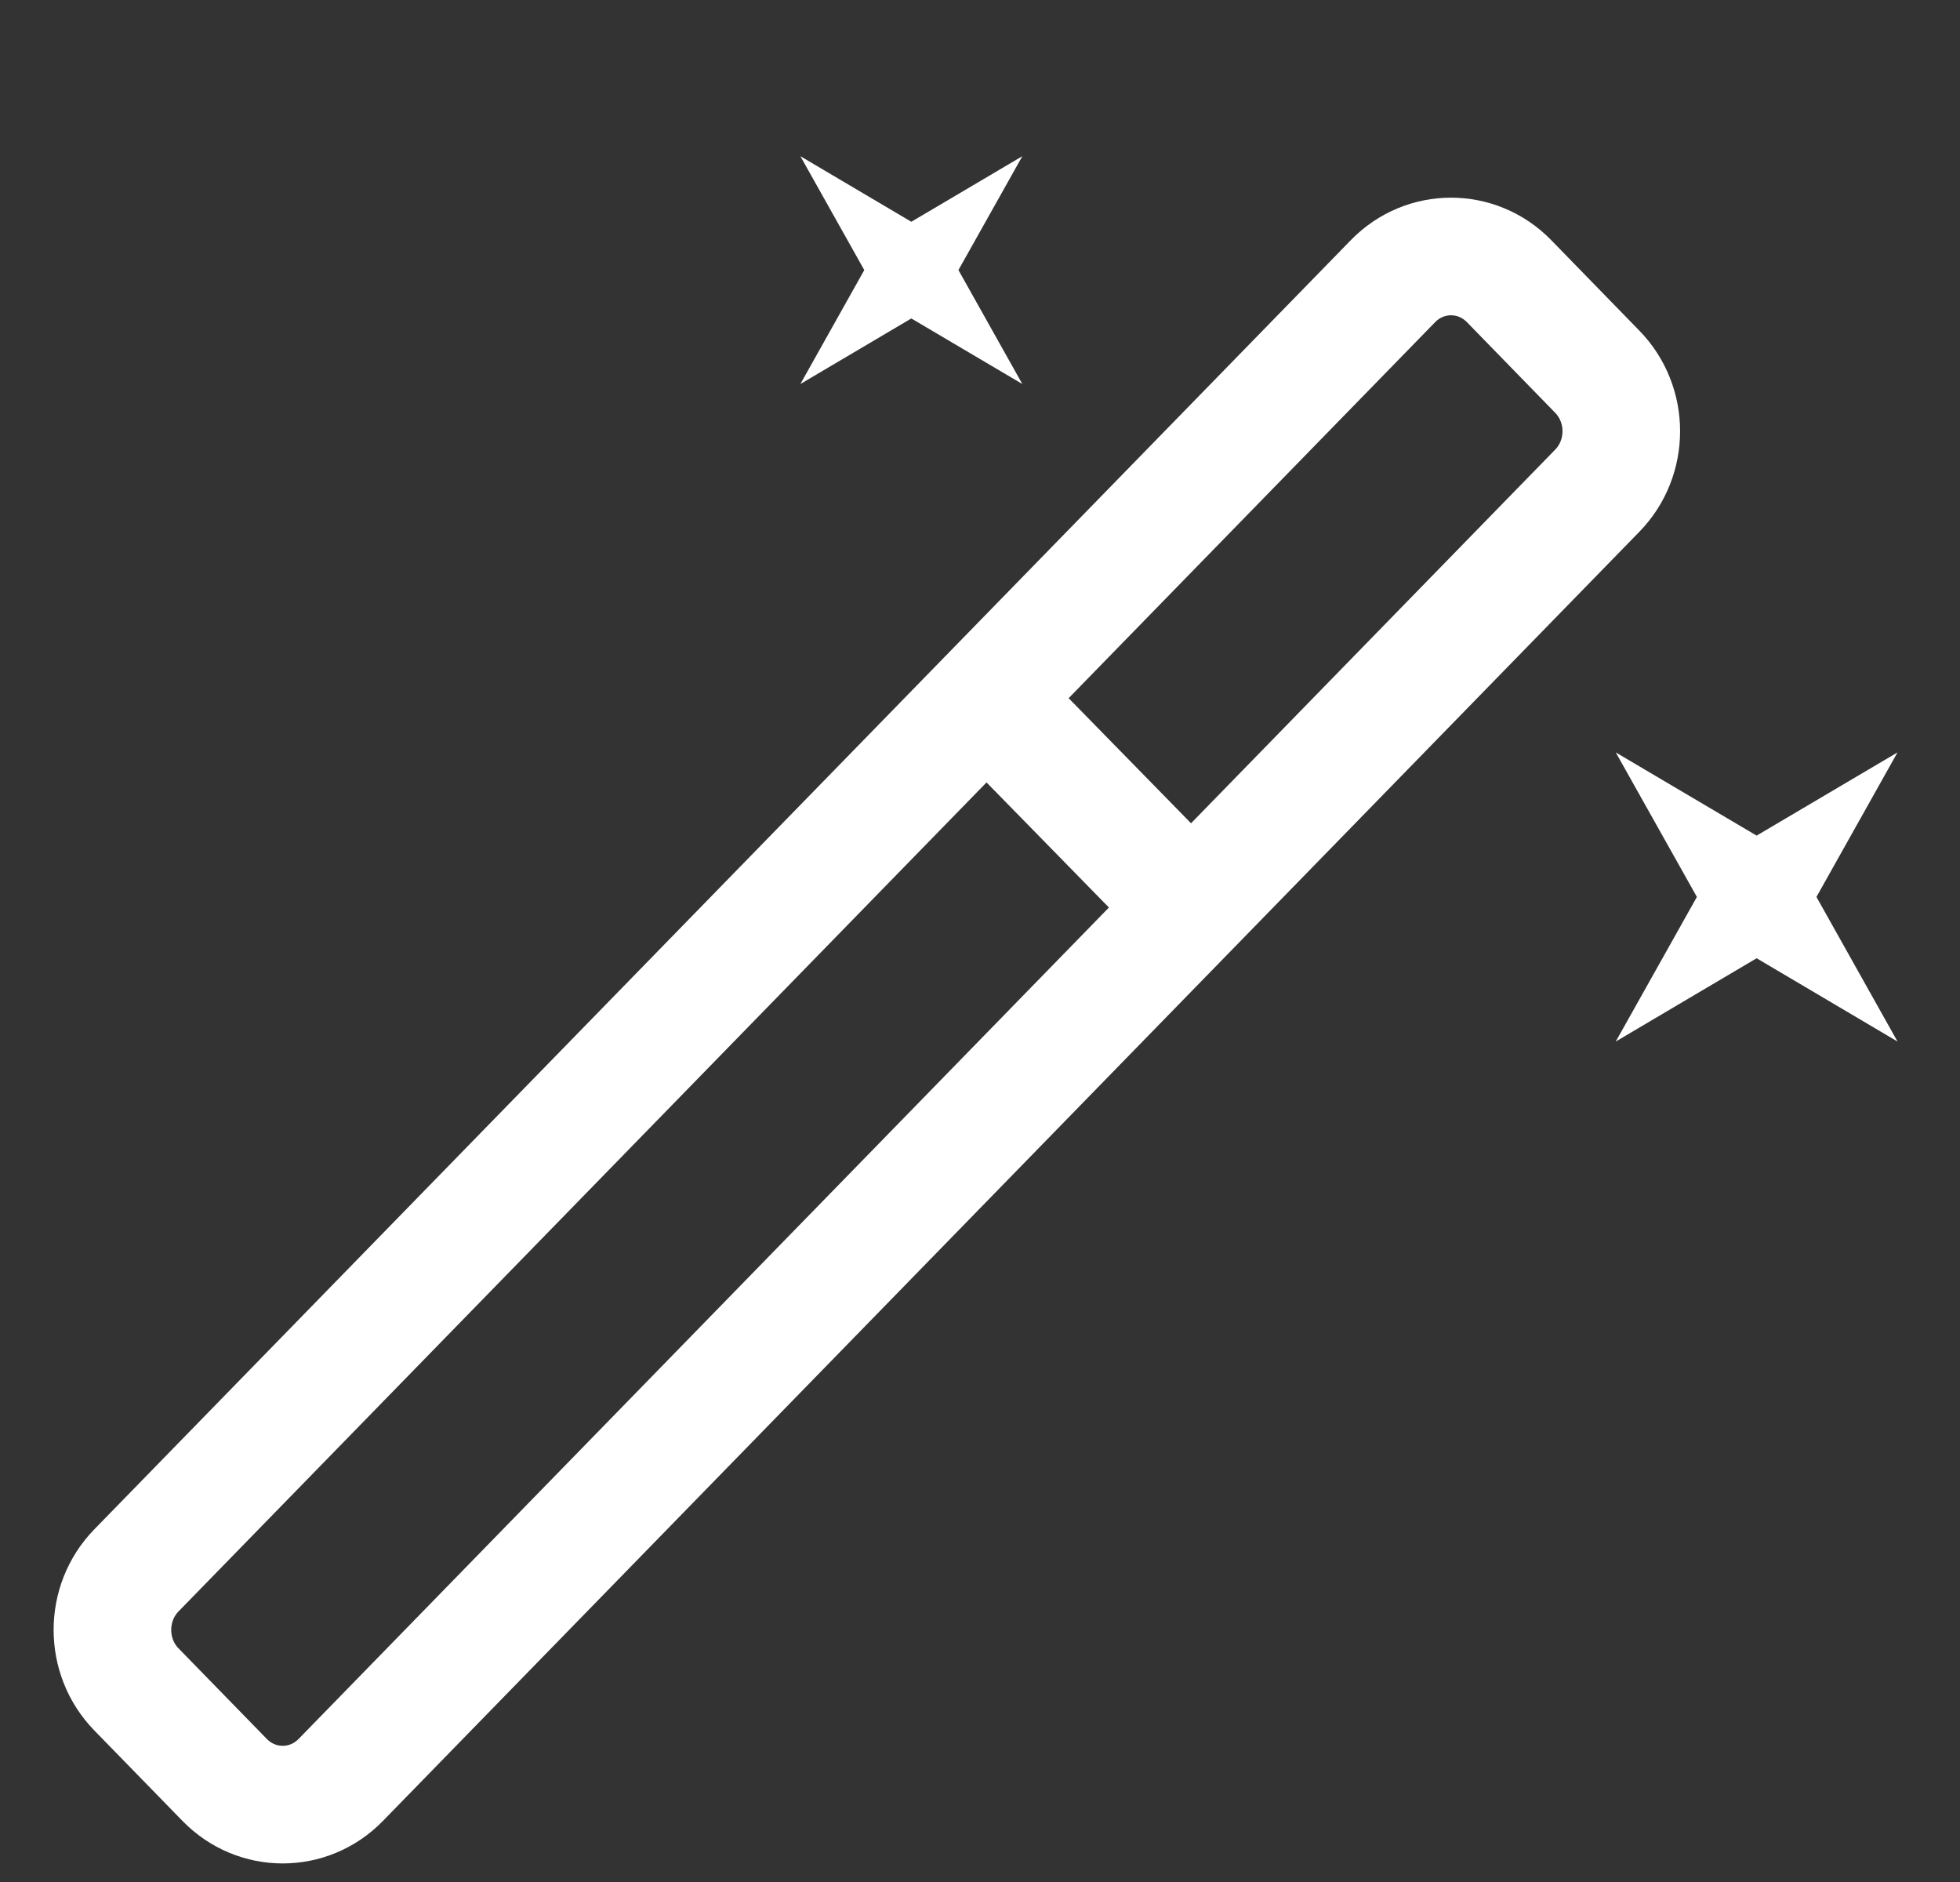 <svg width="25" height="24" viewBox="0 0 25 24" fill="none" xmlns="http://www.w3.org/2000/svg">
<rect x="0" y="0" width="25" height="24" fill="#333333" stroke="none"/>
<path d="M20.373 4.74L19.248 3.585C18.839 3.166 18.177 3.166 17.768 3.585L1.74 20.026C1.332 20.445 1.332 21.125 1.74 21.544L2.866 22.699C3.275 23.118 3.937 23.118 4.346 22.699L20.373 6.258C20.782 5.839 20.782 5.159 20.373 4.74Z" stroke="white" stroke-width="1.5" stroke-miterlimit="10"/>
<path d="M12.199 8.513L15.194 11.573" stroke="white" stroke-width="1.5" stroke-miterlimit="10"/>
<path d="M10.209 1.992L11.624 2.828L13.04 1.992L12.225 3.444L13.04 4.897L11.624 4.061L10.209 4.897L11.024 3.444L10.209 1.992Z" fill="white"/>
<path d="M20.609 9.595L22.406 10.656L24.203 9.595L23.169 11.438L24.203 13.282L22.406 12.22L20.609 13.282L21.644 11.438L20.609 9.595Z" fill="white"/>
</svg>
